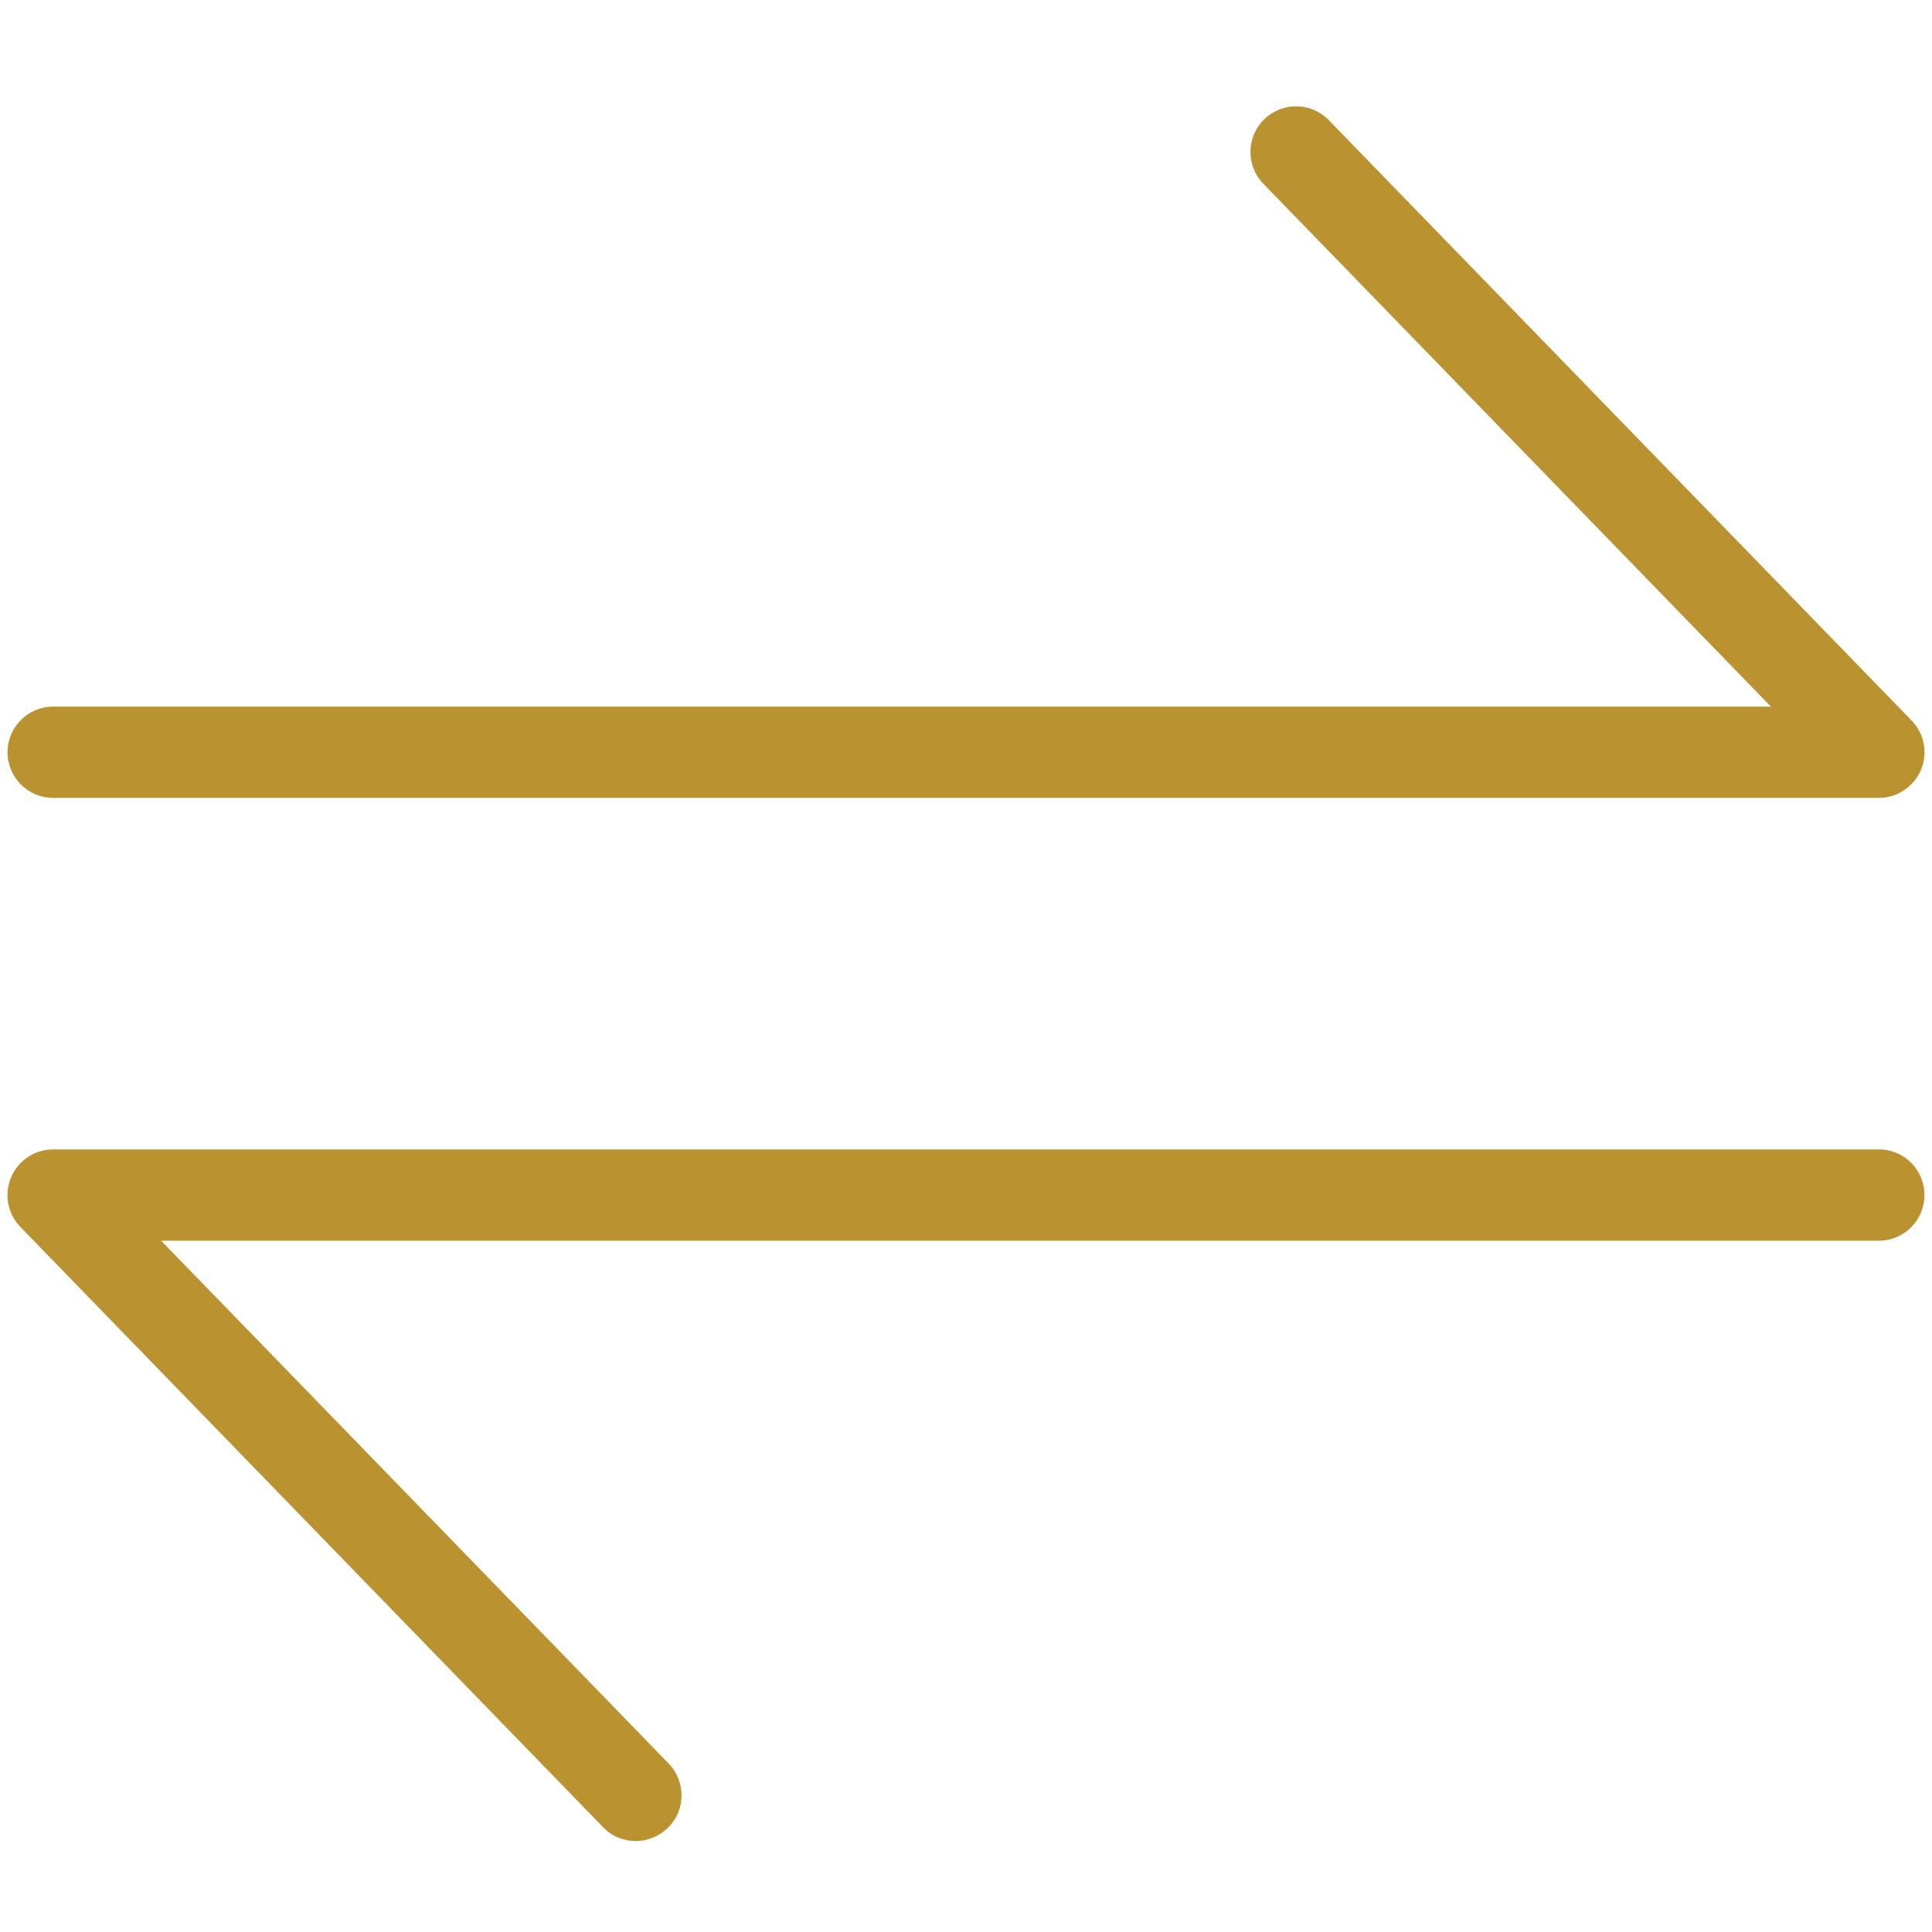<?xml version="1.0" standalone="no"?><!DOCTYPE svg PUBLIC "-//W3C//DTD SVG 1.1//EN" "http://www.w3.org/Graphics/SVG/1.1/DTD/svg11.dtd"><svg t="1747103073096" class="icon" viewBox="0 0 1024 1024" version="1.1" xmlns="http://www.w3.org/2000/svg" p-id="2609" xmlns:xlink="http://www.w3.org/1999/xlink" width="200" height="200"><path d="M995.8 422.9H28.2C14.8 422.9 4 412 4 398.7s10.8-24.2 24.2-24.2h910.4l-269-277.1c-9.3-9.6-9.1-24.9 0.5-34.2 9.6-9.3 24.9-9.1 34.2 0.5l308.9 318.2c6.8 7 8.7 17.3 4.9 26.3-3.8 8.8-12.6 14.7-22.3 14.7z m-641.9 546c9.6-9.3 9.8-24.6 0.5-34.2l-269-277.1h910.4c13.4 0 24.2-10.8 24.2-24.2 0-13.4-10.8-24.2-24.2-24.2H28.2c-9.7 0-18.5 5.8-22.3 14.8-3.8 9-1.9 19.3 4.9 26.3l308.9 318.2c4.7 4.9 11 7.3 17.4 7.3 6.1-0.1 12.1-2.4 16.8-6.9z" fill="#ba922f" p-id="2610"></path></svg>